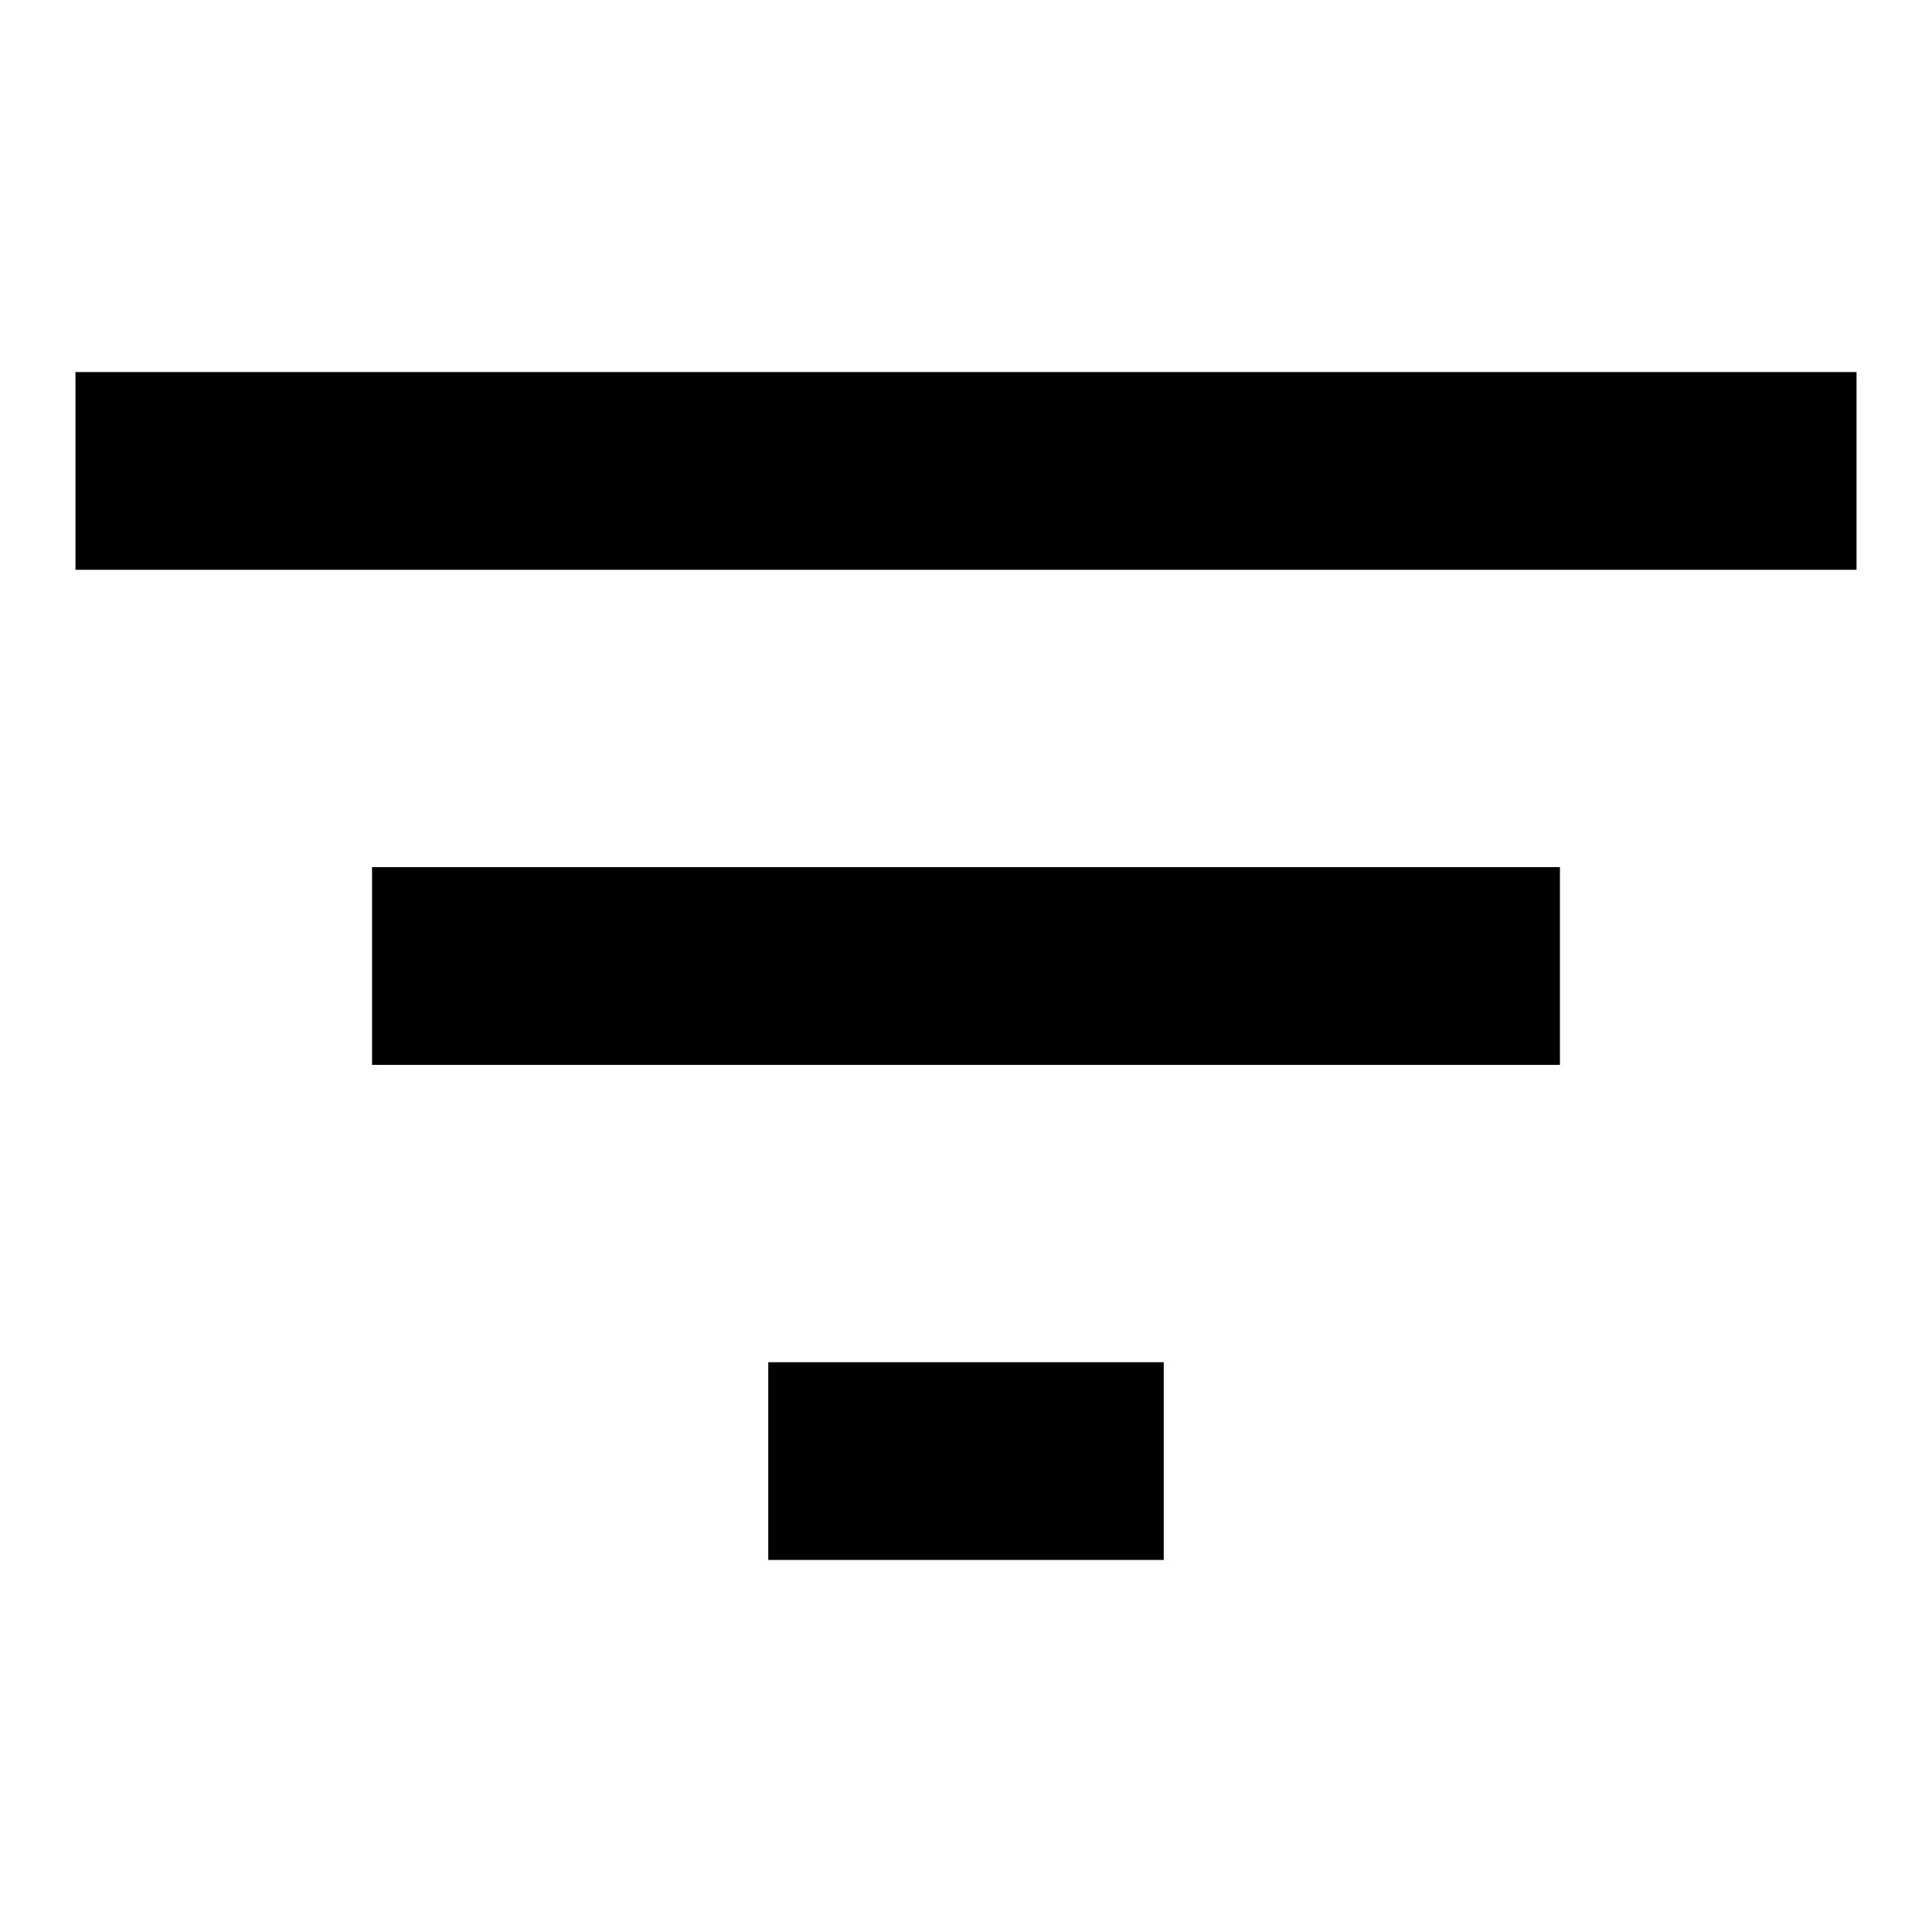 <?xml version="1.0" encoding="utf-8"?>
<!-- Svg Vector Icons : http://www.onlinewebfonts.com/icon -->
<!DOCTYPE svg PUBLIC "-//W3C//DTD SVG 1.1//EN" "http://www.w3.org/Graphics/SVG/1.1/DTD/svg11.dtd">
<svg version="1.1" xmlns="http://www.w3.org/2000/svg" xmlns:xlink="http://www.w3.org/1999/xlink" x="0px" y="0px" viewBox="0 0 256 256" enable-background="new 0 0 256 256" xml:space="preserve">
<g><g><g><path fill="#000000" d="M10,62.4v13.1h118h118V62.4V49.3H128H10V62.4z"/><path fill="#000000" d="M49.3,128v13.1H128h78.7V128v-13.1H128H49.3V128z"/><path fill="#000000" d="M101.8,193.6v13.1H128h26.2v-13.1v-13.1H128h-26.2V193.6z"/></g></g></g>
</svg>